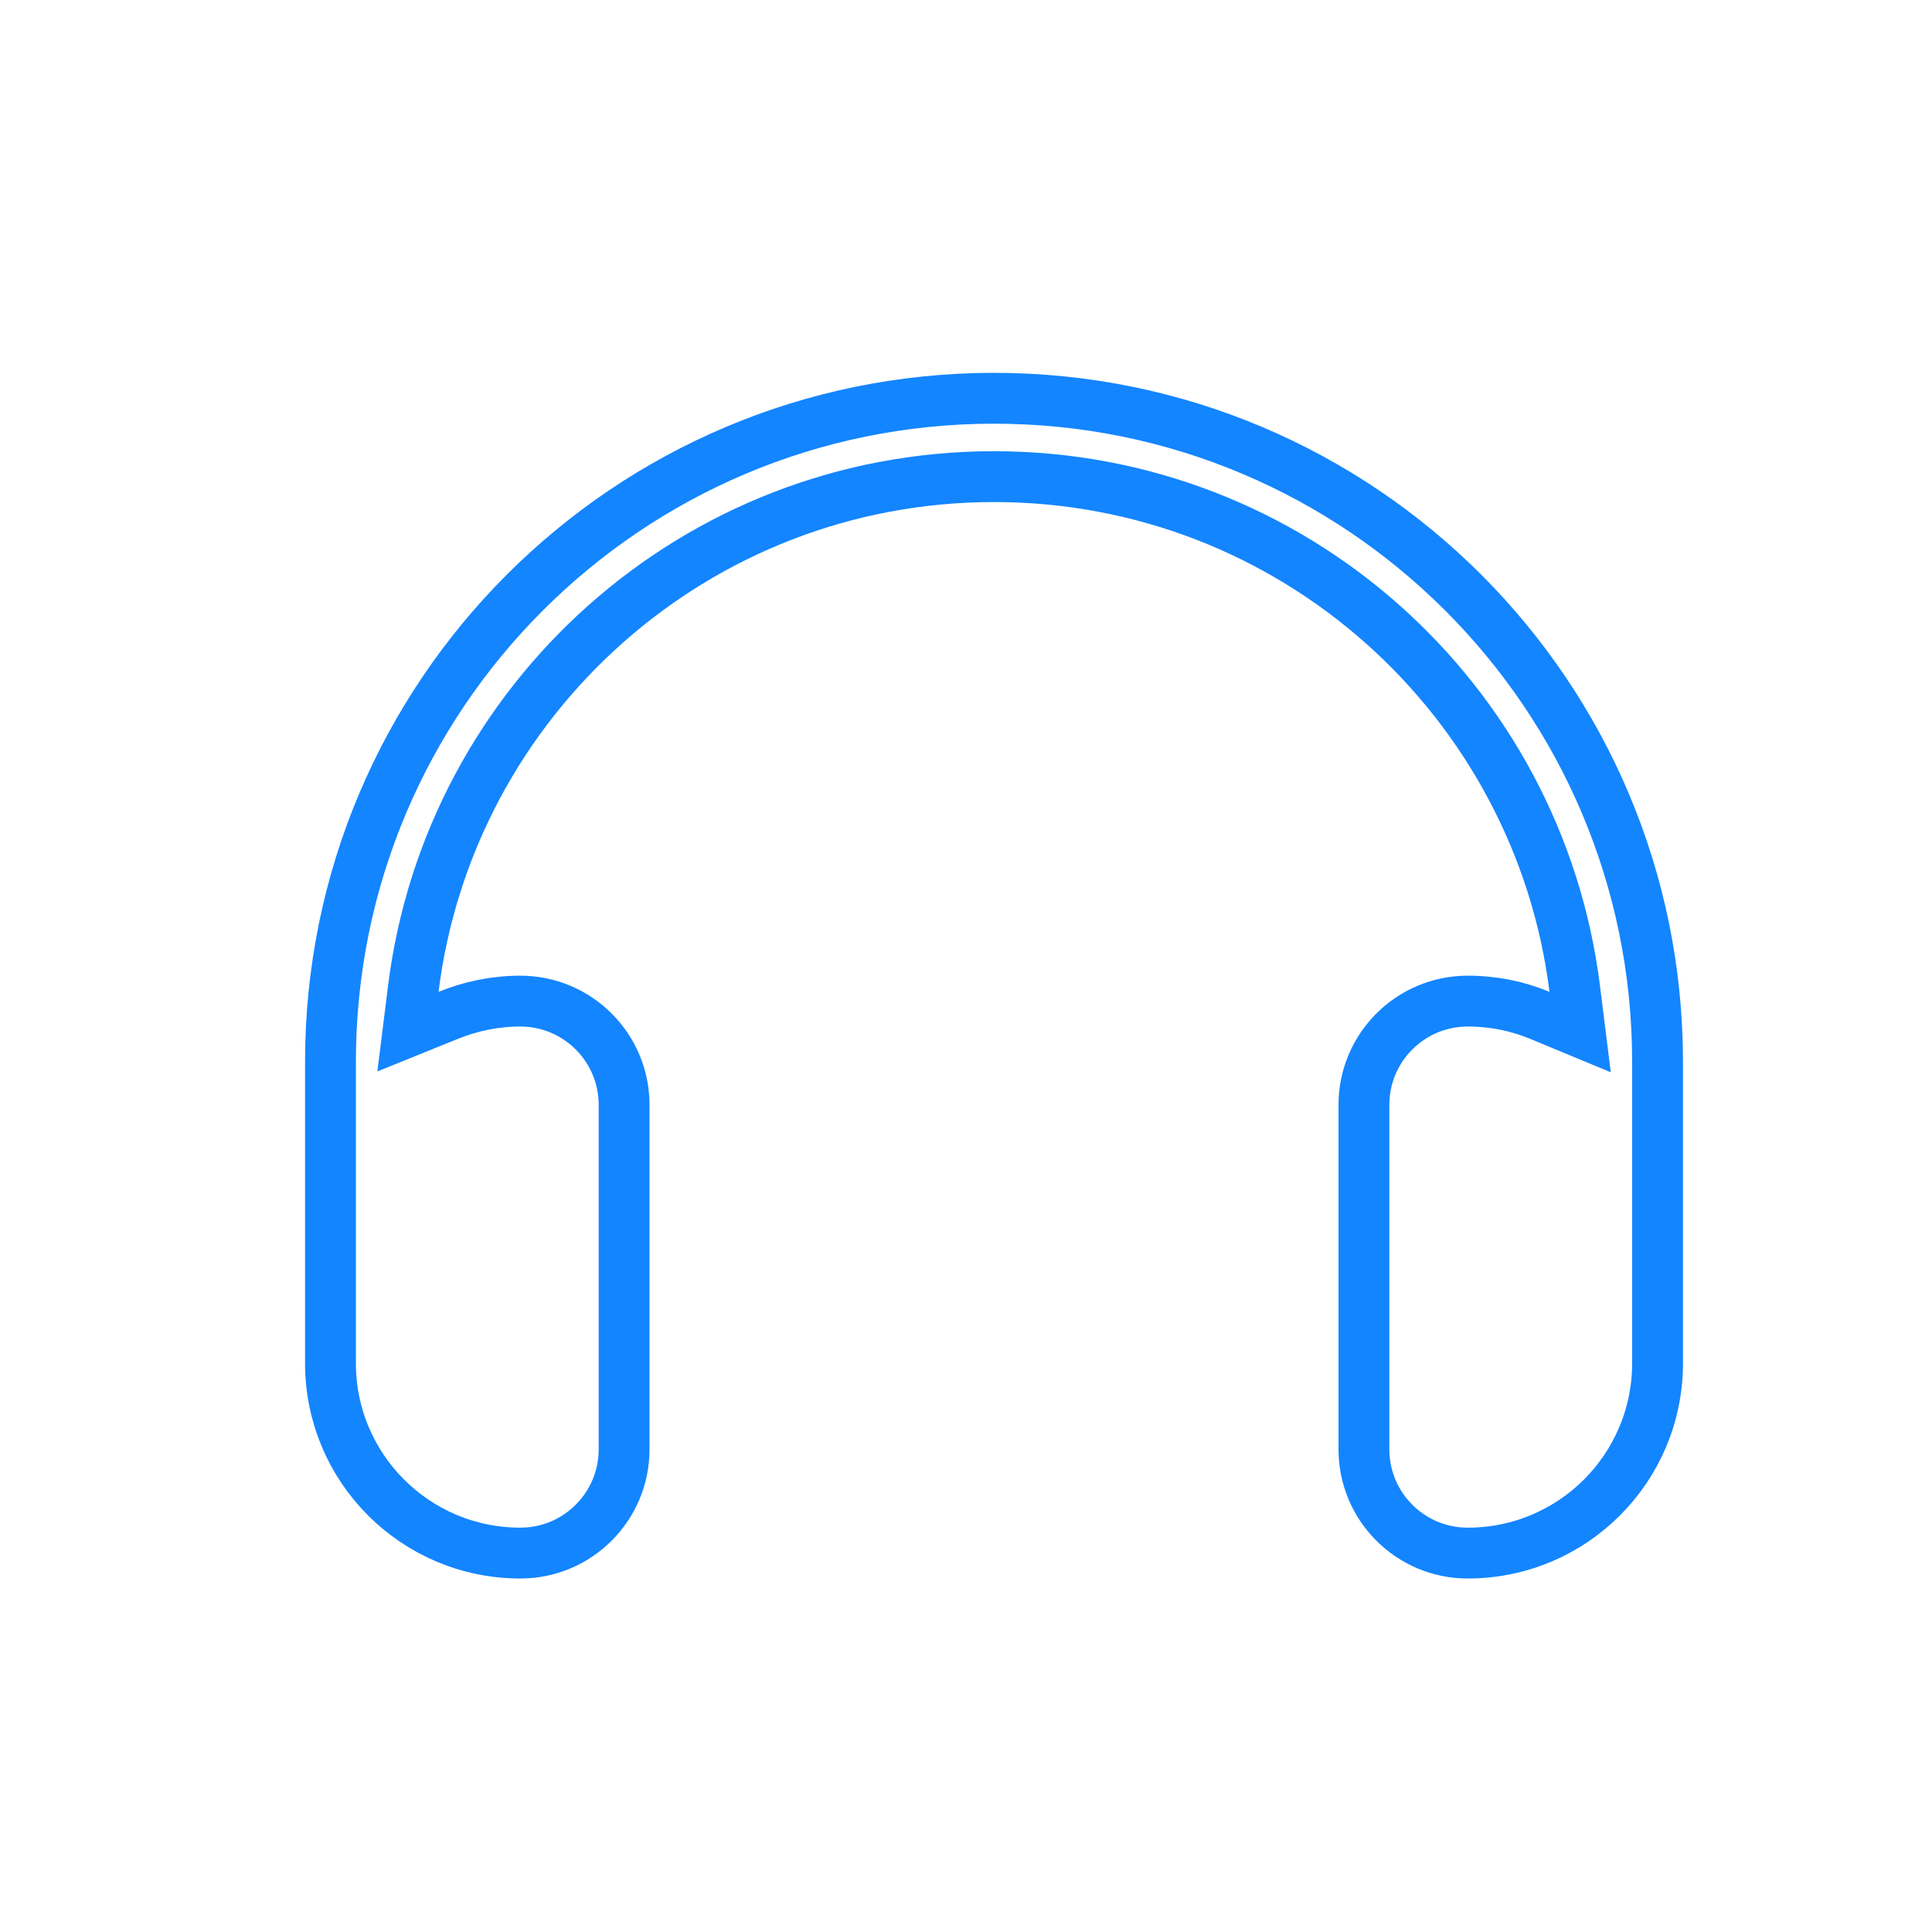 <svg width="57" height="57" viewBox="0 0 57 57" fill="none" xmlns="http://www.w3.org/2000/svg">
<path d="M29.326 11.75C40.139 11.75 48.903 20.513 48.903 31.326V40.22C48.903 43.315 46.396 45.821 43.301 45.821C41.611 45.821 40.24 44.45 40.24 42.76V32.597C40.24 30.907 41.611 29.536 43.301 29.536C44.059 29.536 44.772 29.683 45.428 29.955L46.619 30.449L46.459 29.169C45.396 20.652 38.134 14.062 29.326 14.062C20.519 14.062 13.257 20.652 12.194 29.169L12.036 30.436L13.22 29.957C13.883 29.689 14.598 29.536 15.352 29.536C17.041 29.536 18.413 30.907 18.413 32.597V42.76C18.413 44.45 17.041 45.821 15.352 45.821C12.257 45.821 9.75 43.315 9.75 40.22V31.326C9.75 20.513 18.513 11.75 29.326 11.75Z" stroke="#1385FF" stroke-width="1.5"/>
</svg>
